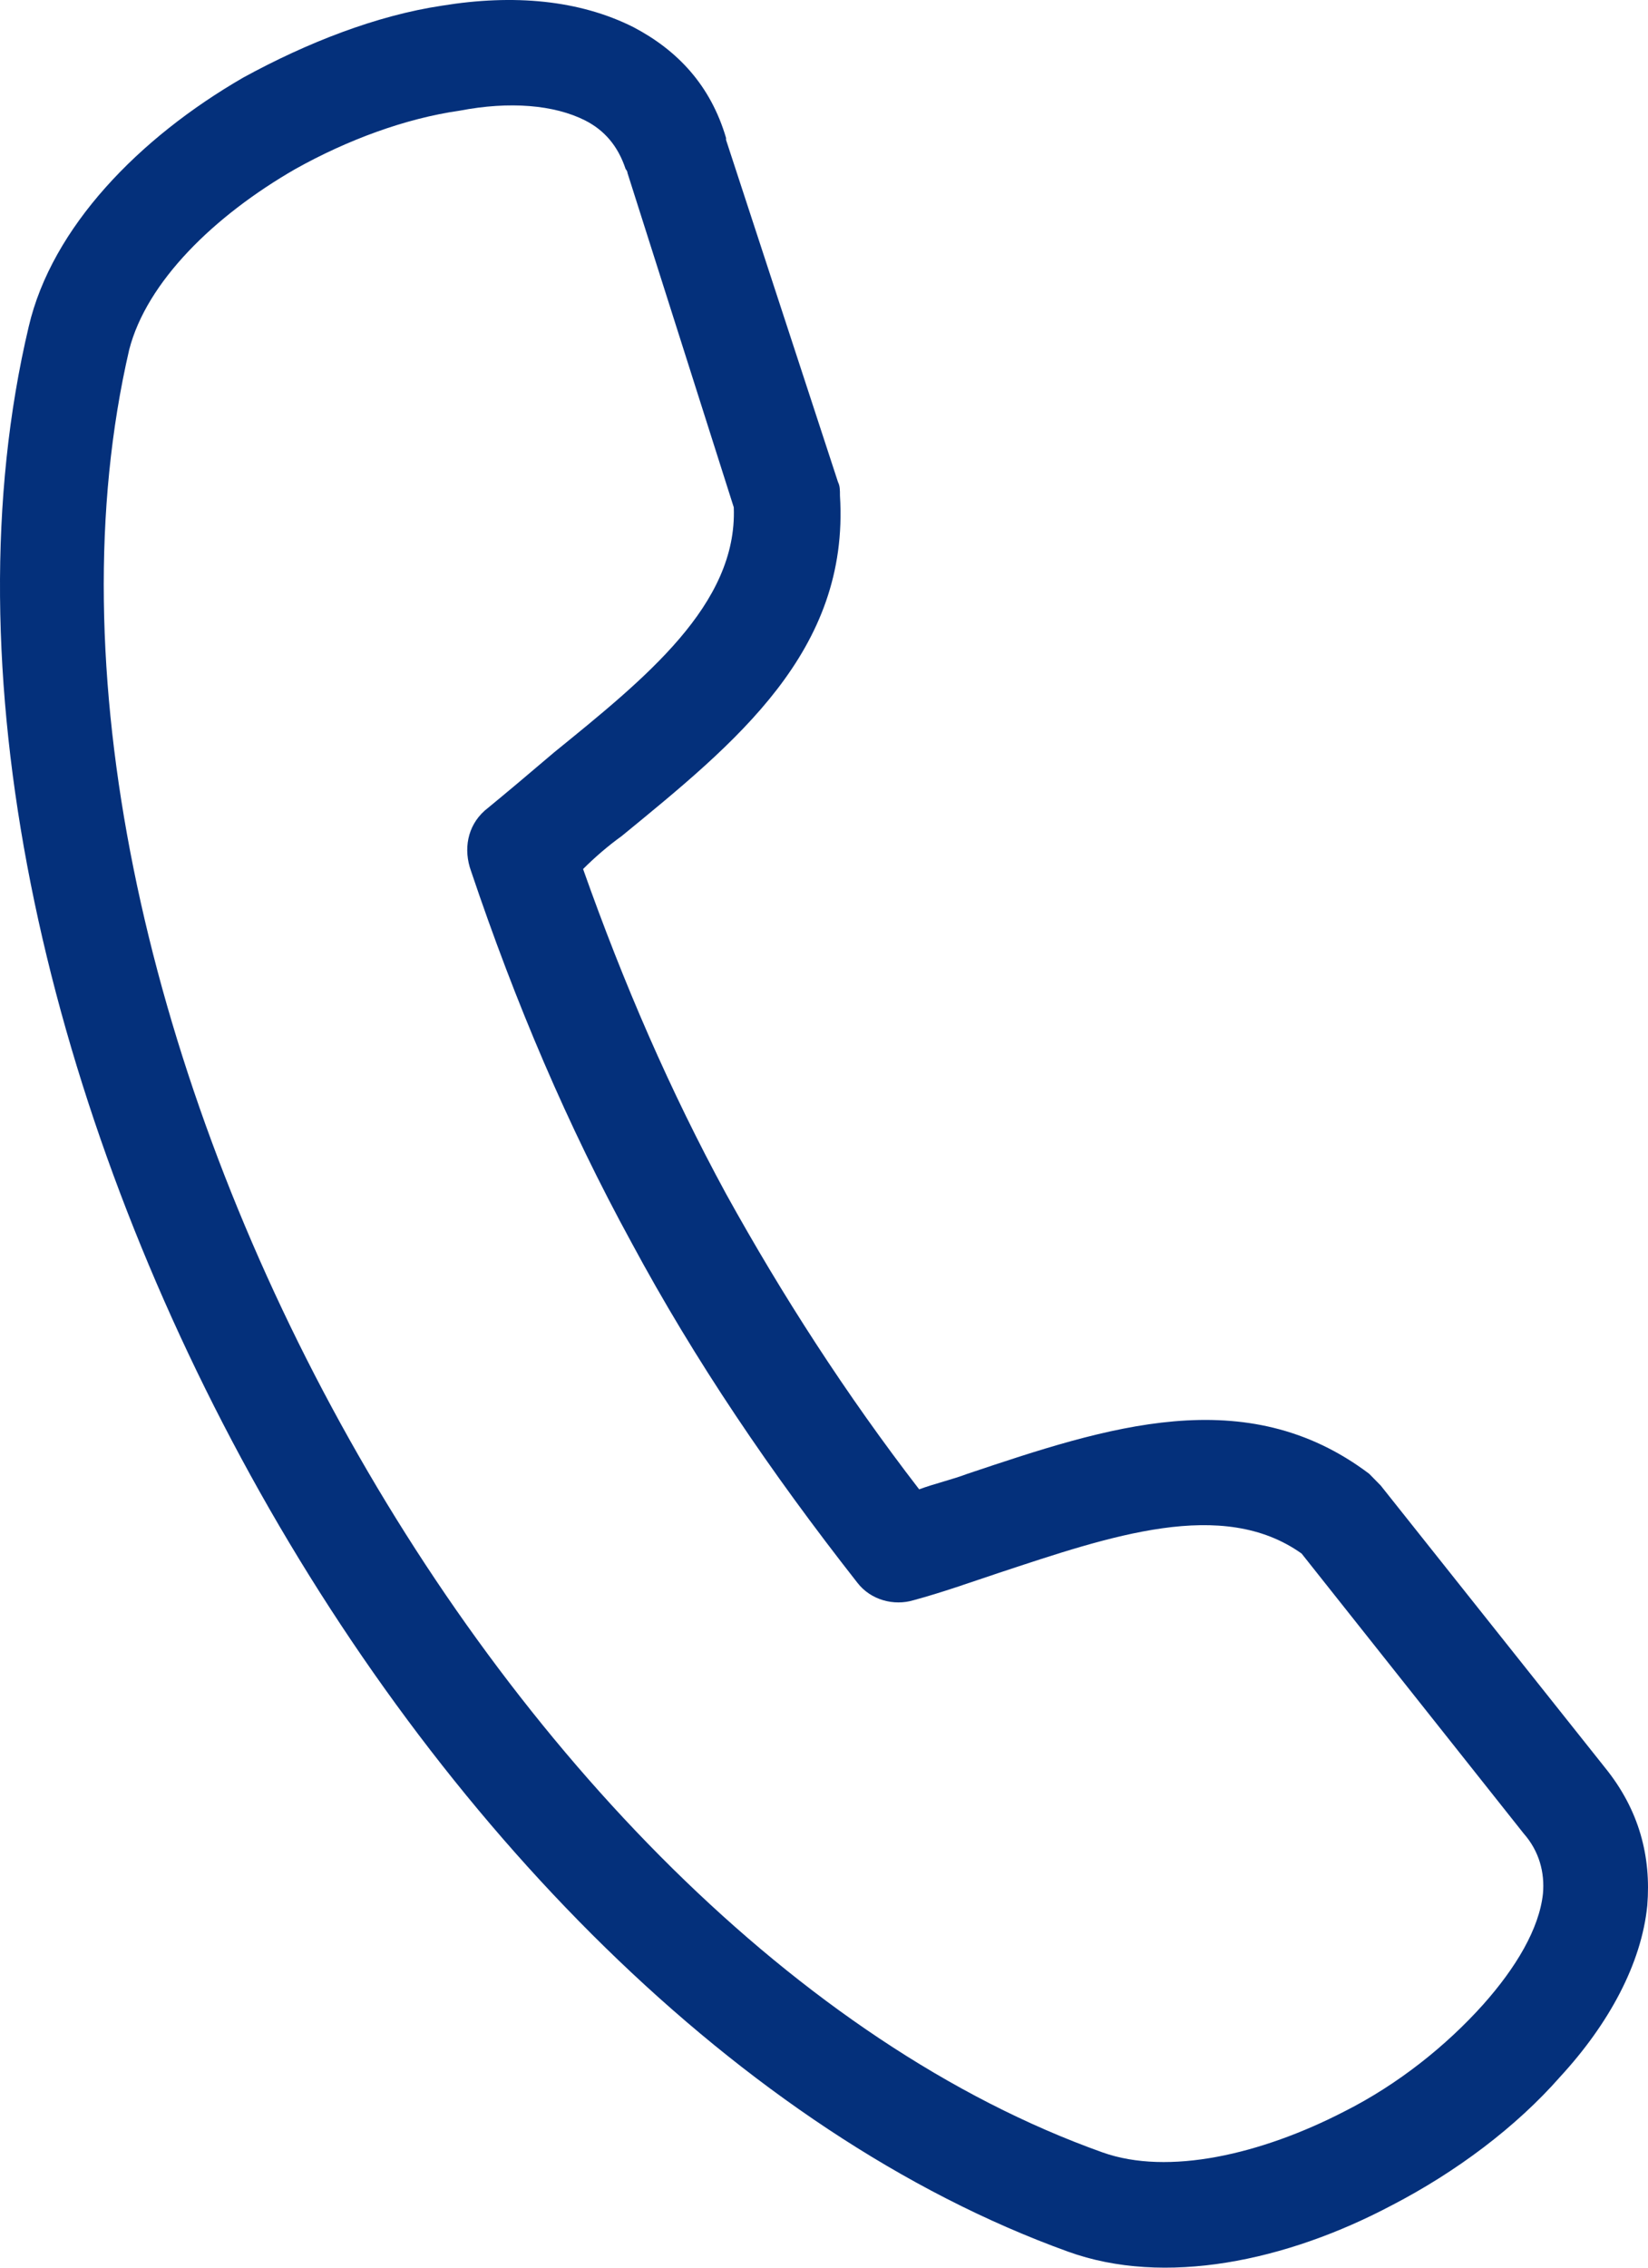 <svg width="16" height="22" viewBox="0 0 16 22" fill="none" xmlns="http://www.w3.org/2000/svg">
<path d="M0.279 3.168C0.504 2.206 1.348 1.338 2.361 0.753C2.98 0.414 3.655 0.15 4.292 0.055C4.986 -0.058 5.623 -0.001 6.149 0.263C6.58 0.489 6.899 0.829 7.049 1.338C7.049 1.357 7.049 1.357 7.049 1.357L8.136 4.677C8.155 4.715 8.155 4.753 8.155 4.809C8.249 6.318 7.142 7.205 6.036 8.111C5.905 8.205 5.774 8.318 5.661 8.431C6.055 9.544 6.505 10.582 7.049 11.582C7.592 12.563 8.211 13.525 8.924 14.449C9.074 14.393 9.243 14.355 9.393 14.298C10.743 13.846 12.093 13.393 13.293 14.298C13.33 14.336 13.368 14.374 13.405 14.412L15.581 17.147C15.918 17.562 16.031 18.015 15.993 18.486C15.937 19.052 15.618 19.637 15.149 20.146C14.718 20.637 14.137 21.071 13.518 21.392C12.487 21.939 11.305 22.184 10.368 21.844C7.18 20.694 4.255 17.694 2.342 14.147C0.429 10.601 -0.508 6.488 0.279 3.168ZM2.867 1.64C2.079 2.093 1.423 2.734 1.254 3.394C0.542 6.469 1.423 10.318 3.223 13.657C5.023 16.996 7.742 19.826 10.705 20.882C11.343 21.109 12.243 20.901 13.049 20.486C13.574 20.222 14.043 19.845 14.399 19.448C14.718 19.09 14.943 18.713 14.98 18.373C14.999 18.166 14.943 17.958 14.793 17.788L12.637 15.072C11.868 14.525 10.78 14.902 9.693 15.261C9.411 15.355 9.149 15.449 8.868 15.525C8.68 15.581 8.455 15.525 8.324 15.355C7.48 14.28 6.749 13.204 6.13 12.053C5.511 10.921 5.005 9.733 4.573 8.45C4.498 8.243 4.536 8.016 4.705 7.865C4.911 7.696 5.136 7.507 5.38 7.299C6.261 6.583 7.161 5.866 7.124 4.922L6.092 1.678C6.092 1.659 6.074 1.64 6.074 1.64C5.999 1.414 5.867 1.263 5.68 1.168C5.38 1.017 4.948 0.98 4.461 1.074C3.936 1.149 3.373 1.357 2.867 1.64Z" fill="#04307B"/>
</svg>
